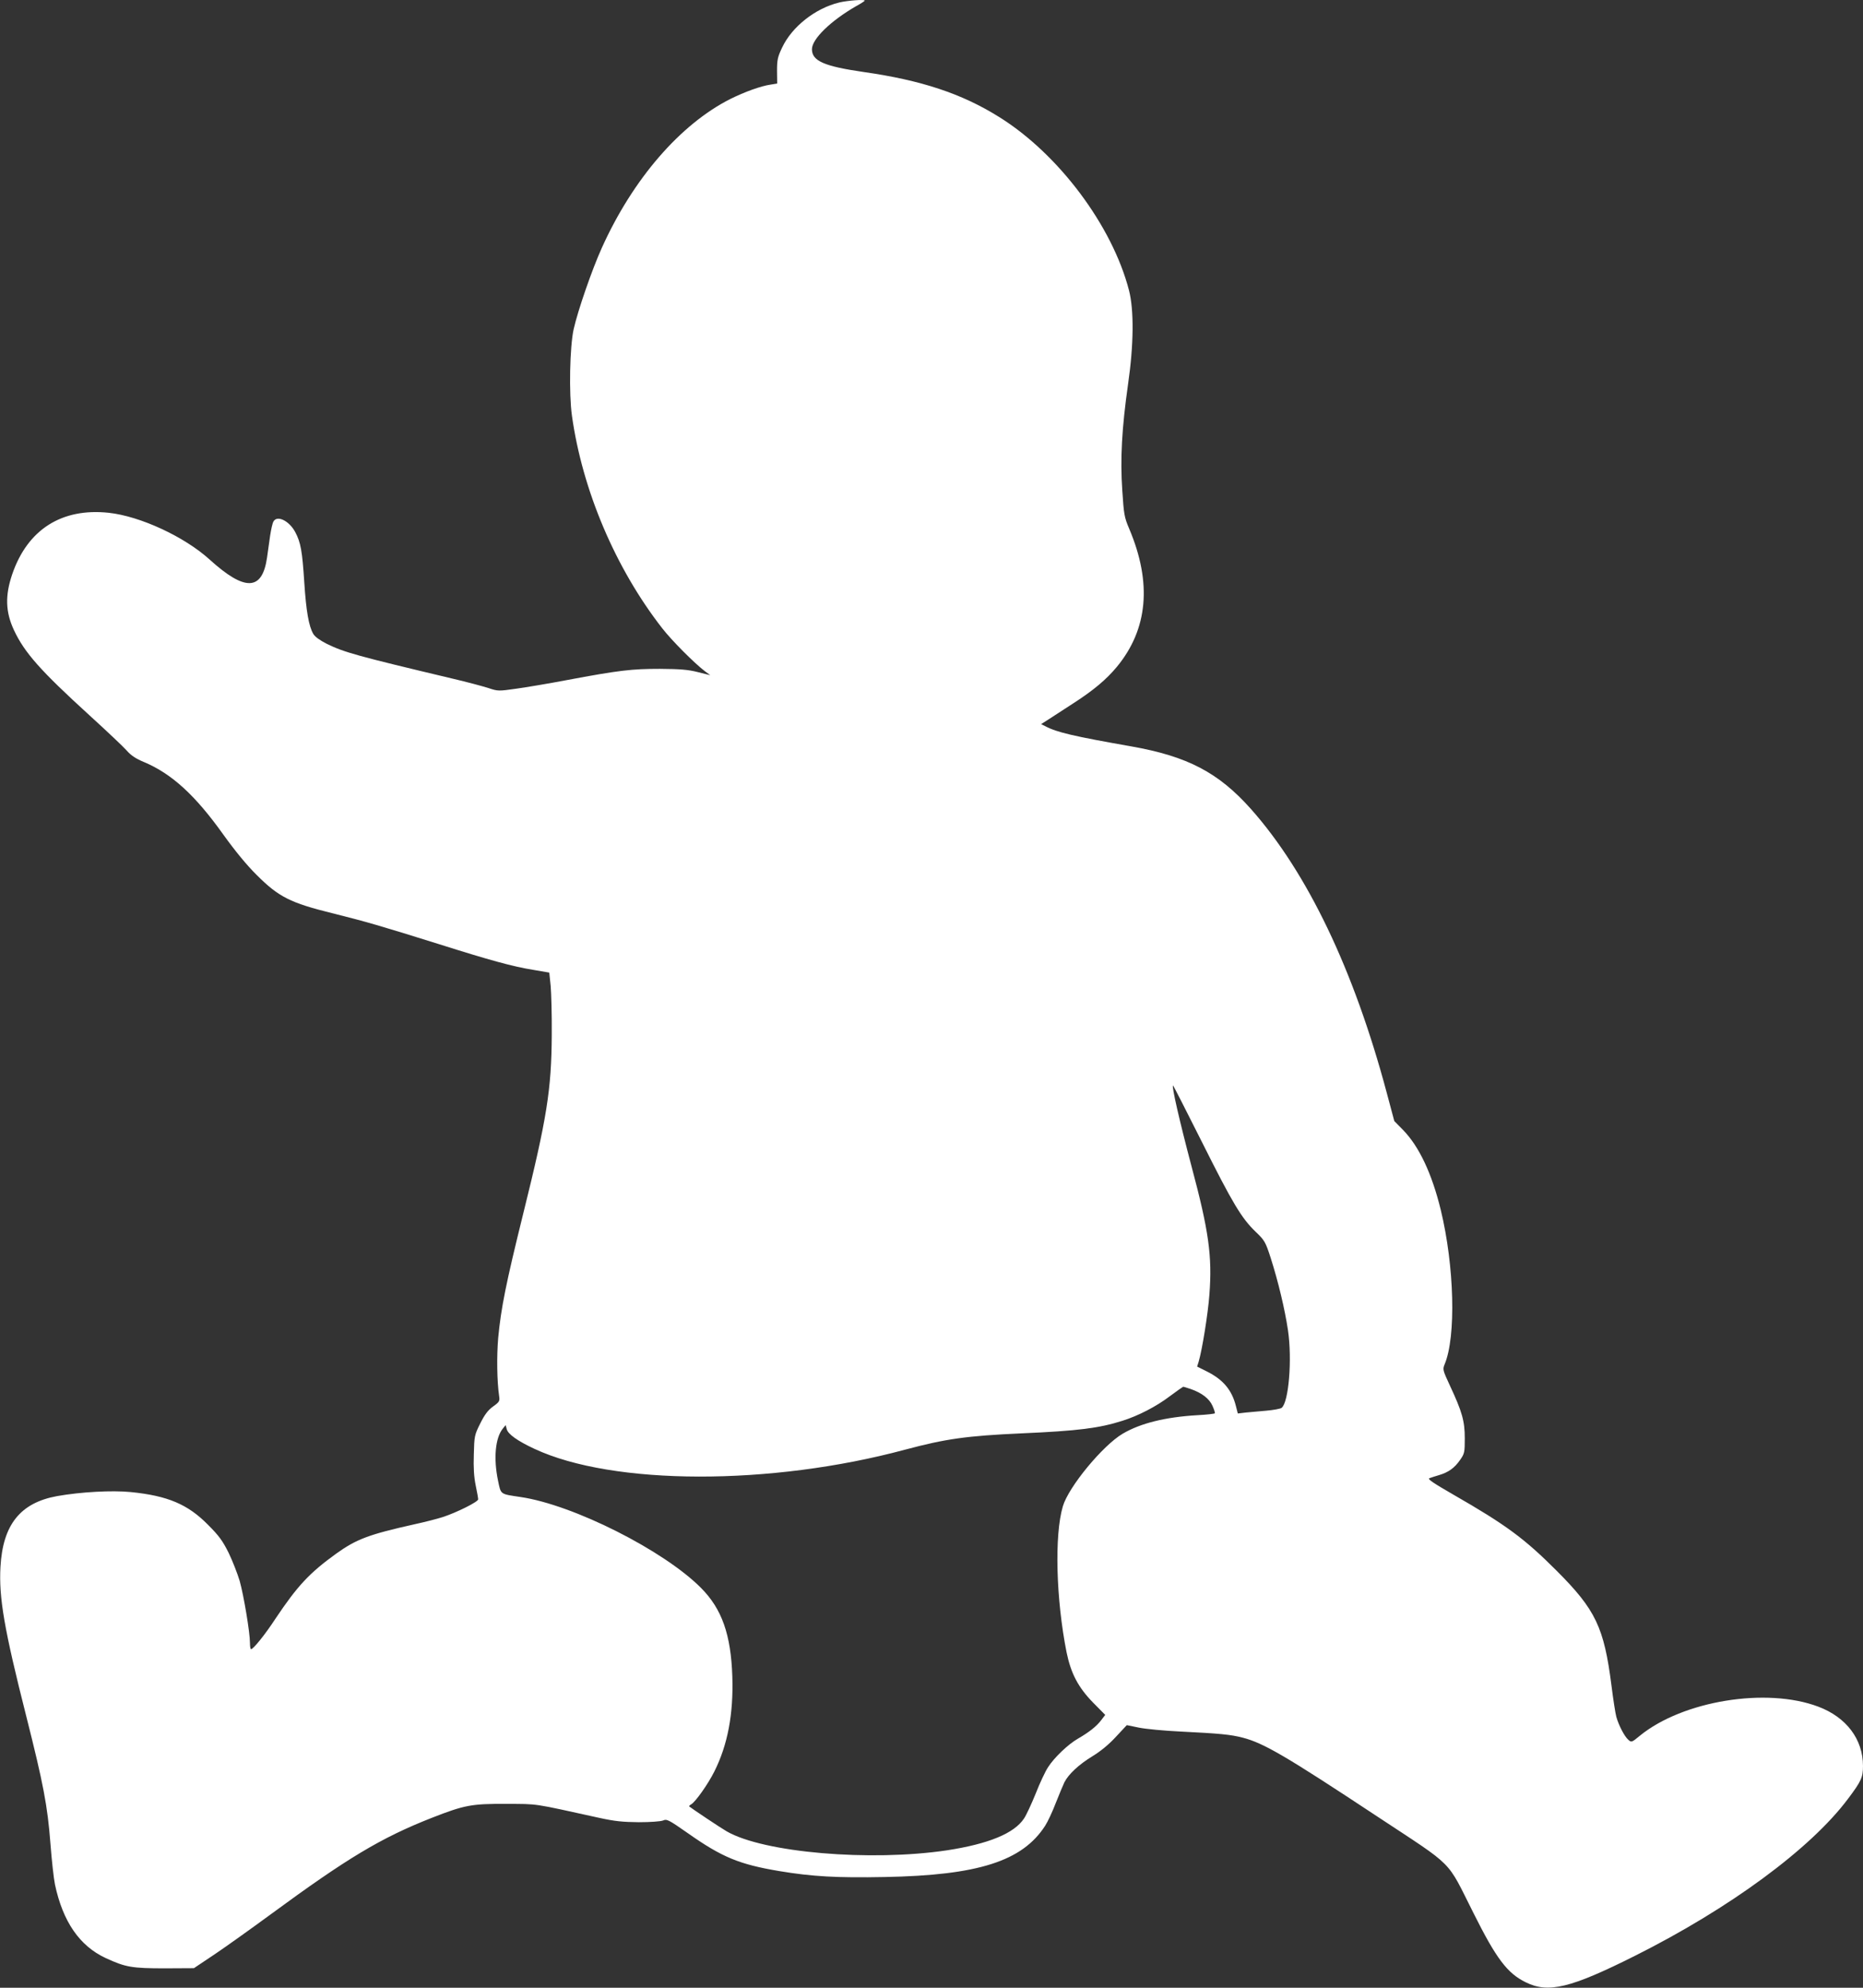 <?xml version="1.0" standalone="no"?>
<!DOCTYPE svg PUBLIC "-//W3C//DTD SVG 20010904//EN"
 "http://www.w3.org/TR/2001/REC-SVG-20010904/DTD/svg10.dtd">
<svg version="1.0" xmlns="http://www.w3.org/2000/svg"
 width="1200pt" height="1280pt" viewBox="0 0 1200 1280"
 preserveAspectRatio="xMidYMid meet">
<rect x="0" y="0" width="1200" height="1280" fill="#333333" stroke="none"/>
<g transform="translate(0,1280) scale(0.1,-0.1)"
fill="#ffffff" stroke="none">
<path d="M5406 12784 c-154 -37 -305 -156 -368 -290 -29 -61 -33 -79 -33 -151
l1 -81 -43 -7 c-63 -9 -167 -47 -258 -92 -323 -163 -628 -515 -828 -958 -64
-141 -155 -405 -182 -525 -25 -113 -31 -415 -11 -557 67 -479 280 -982 581
-1368 62 -80 208 -226 275 -277 l35 -26 -80 20 c-63 16 -114 20 -245 21 -180
0 -261 -9 -602 -73 -115 -22 -260 -46 -324 -55 -112 -16 -117 -16 -177 4 -34
11 -138 39 -232 61 -618 147 -697 169 -810 224 -45 23 -76 45 -87 64 -29 49
-46 147 -58 331 -13 203 -23 258 -58 324 -39 74 -118 112 -141 68 -6 -10 -15
-51 -21 -90 -5 -39 -15 -103 -20 -142 -31 -215 -143 -218 -370 -12 -162 147
-447 279 -650 301 -302 32 -522 -107 -621 -395 -47 -138 -44 -243 11 -361 68
-145 171 -261 486 -548 111 -101 219 -203 240 -227 28 -32 60 -53 111 -74 179
-75 331 -214 512 -468 74 -103 150 -196 215 -260 141 -141 217 -179 484 -245
221 -55 313 -82 687 -199 332 -105 478 -145 608 -166 l105 -18 9 -86 c4 -47 8
-189 7 -316 -2 -351 -31 -535 -184 -1151 -111 -448 -143 -608 -161 -799 -10
-117 -8 -279 6 -375 5 -32 2 -38 -39 -67 -34 -25 -54 -52 -83 -110 -37 -74
-38 -81 -41 -199 -3 -85 1 -145 12 -199 9 -42 16 -83 16 -90 0 -16 -141 -86
-228 -114 -34 -11 -115 -32 -180 -46 -296 -66 -376 -96 -507 -190 -172 -124
-250 -208 -391 -419 -68 -104 -143 -196 -157 -196 -4 0 -7 18 -7 41 0 67 -40
305 -66 398 -14 47 -46 129 -71 181 -39 78 -62 110 -133 181 -130 132 -259
187 -498 211 -121 12 -321 1 -474 -26 -237 -43 -350 -184 -365 -456 -11 -198
24 -401 166 -961 110 -436 137 -575 156 -822 8 -106 21 -223 29 -262 51 -240
159 -396 327 -474 128 -59 169 -66 381 -66 l187 1 133 89 c73 49 234 164 358
255 497 365 713 495 1041 624 212 83 257 91 479 90 211 -1 163 6 600 -90 100
-22 151 -27 255 -28 74 0 141 5 156 11 24 11 37 4 160 -82 220 -155 332 -201
590 -244 210 -35 369 -44 677 -38 603 11 887 102 1034 330 17 26 48 93 69 148
22 56 47 115 55 132 27 53 94 115 181 168 54 33 106 76 151 125 l70 75 78 -16
c44 -9 162 -20 264 -25 258 -13 325 -19 406 -40 134 -35 275 -117 865 -507
506 -334 443 -271 620 -622 147 -294 218 -388 337 -446 145 -72 289 -37 702
170 611 306 1132 689 1373 1011 86 114 97 139 97 212 0 172 -107 314 -288 382
-333 126 -873 38 -1149 -187 -53 -44 -55 -44 -75 -26 -25 22 -62 94 -77 148
-6 22 -20 112 -31 200 -48 376 -102 489 -354 741 -207 207 -326 295 -664 489
-130 75 -169 101 -155 106 10 4 38 13 62 20 61 18 100 46 136 98 28 40 30 48
30 139 0 111 -17 171 -96 340 -46 99 -47 104 -34 136 75 178 63 634 -25 996
-57 233 -139 407 -242 513 l-57 58 -50 187 c-211 788 -510 1413 -873 1822
-209 235 -409 340 -773 404 -370 65 -477 90 -551 129 l-28 14 55 35 c30 20 99
64 154 100 129 83 212 153 280 235 199 242 226 539 79 887 -32 75 -35 93 -45
248 -14 202 -3 401 37 683 37 255 39 479 6 606 -108 416 -454 878 -837 1116
-240 150 -500 236 -870 289 -256 37 -335 71 -335 147 0 66 121 183 284 277 31
17 56 33 56 36 0 9 -109 1 -164 -12z m2335 -7336 c198 -396 256 -493 348 -581
57 -55 62 -63 96 -168 48 -150 91 -330 111 -464 28 -189 5 -466 -41 -501 -9
-6 -52 -14 -98 -18 -45 -4 -105 -9 -133 -12 l-51 -6 -12 47 c-26 104 -82 171
-188 224 l-62 31 10 32 c23 78 60 309 69 431 19 248 -4 411 -115 826 -76 287
-130 521 -119 521 2 0 85 -163 185 -362z m-70 -1593 c71 -25 119 -62 139 -108
10 -22 17 -44 15 -48 -2 -3 -53 -9 -112 -12 -207 -12 -367 -52 -481 -119 -128
-75 -349 -342 -386 -468 -55 -185 -44 -598 24 -940 28 -136 75 -226 171 -324
l78 -79 -26 -34 c-30 -40 -79 -78 -148 -118 -64 -36 -156 -124 -195 -186 -17
-26 -53 -102 -79 -169 -27 -66 -60 -138 -75 -160 -63 -96 -229 -164 -496 -205
-495 -74 -1182 -15 -1419 122 -37 21 -221 144 -241 160 -3 3 3 9 12 14 27 15
108 129 149 211 86 171 124 371 116 613 -9 269 -67 434 -201 569 -240 242
-823 536 -1163 586 -133 20 -126 14 -145 105 -30 143 -18 276 31 336 l18 22 7
-26 c8 -32 69 -76 179 -127 506 -236 1521 -238 2387 -5 262 70 397 89 751 105
363 16 498 33 649 81 102 32 218 92 305 158 44 33 83 60 86 61 4 0 26 -7 50
-15z"/>
</g>
</svg>
